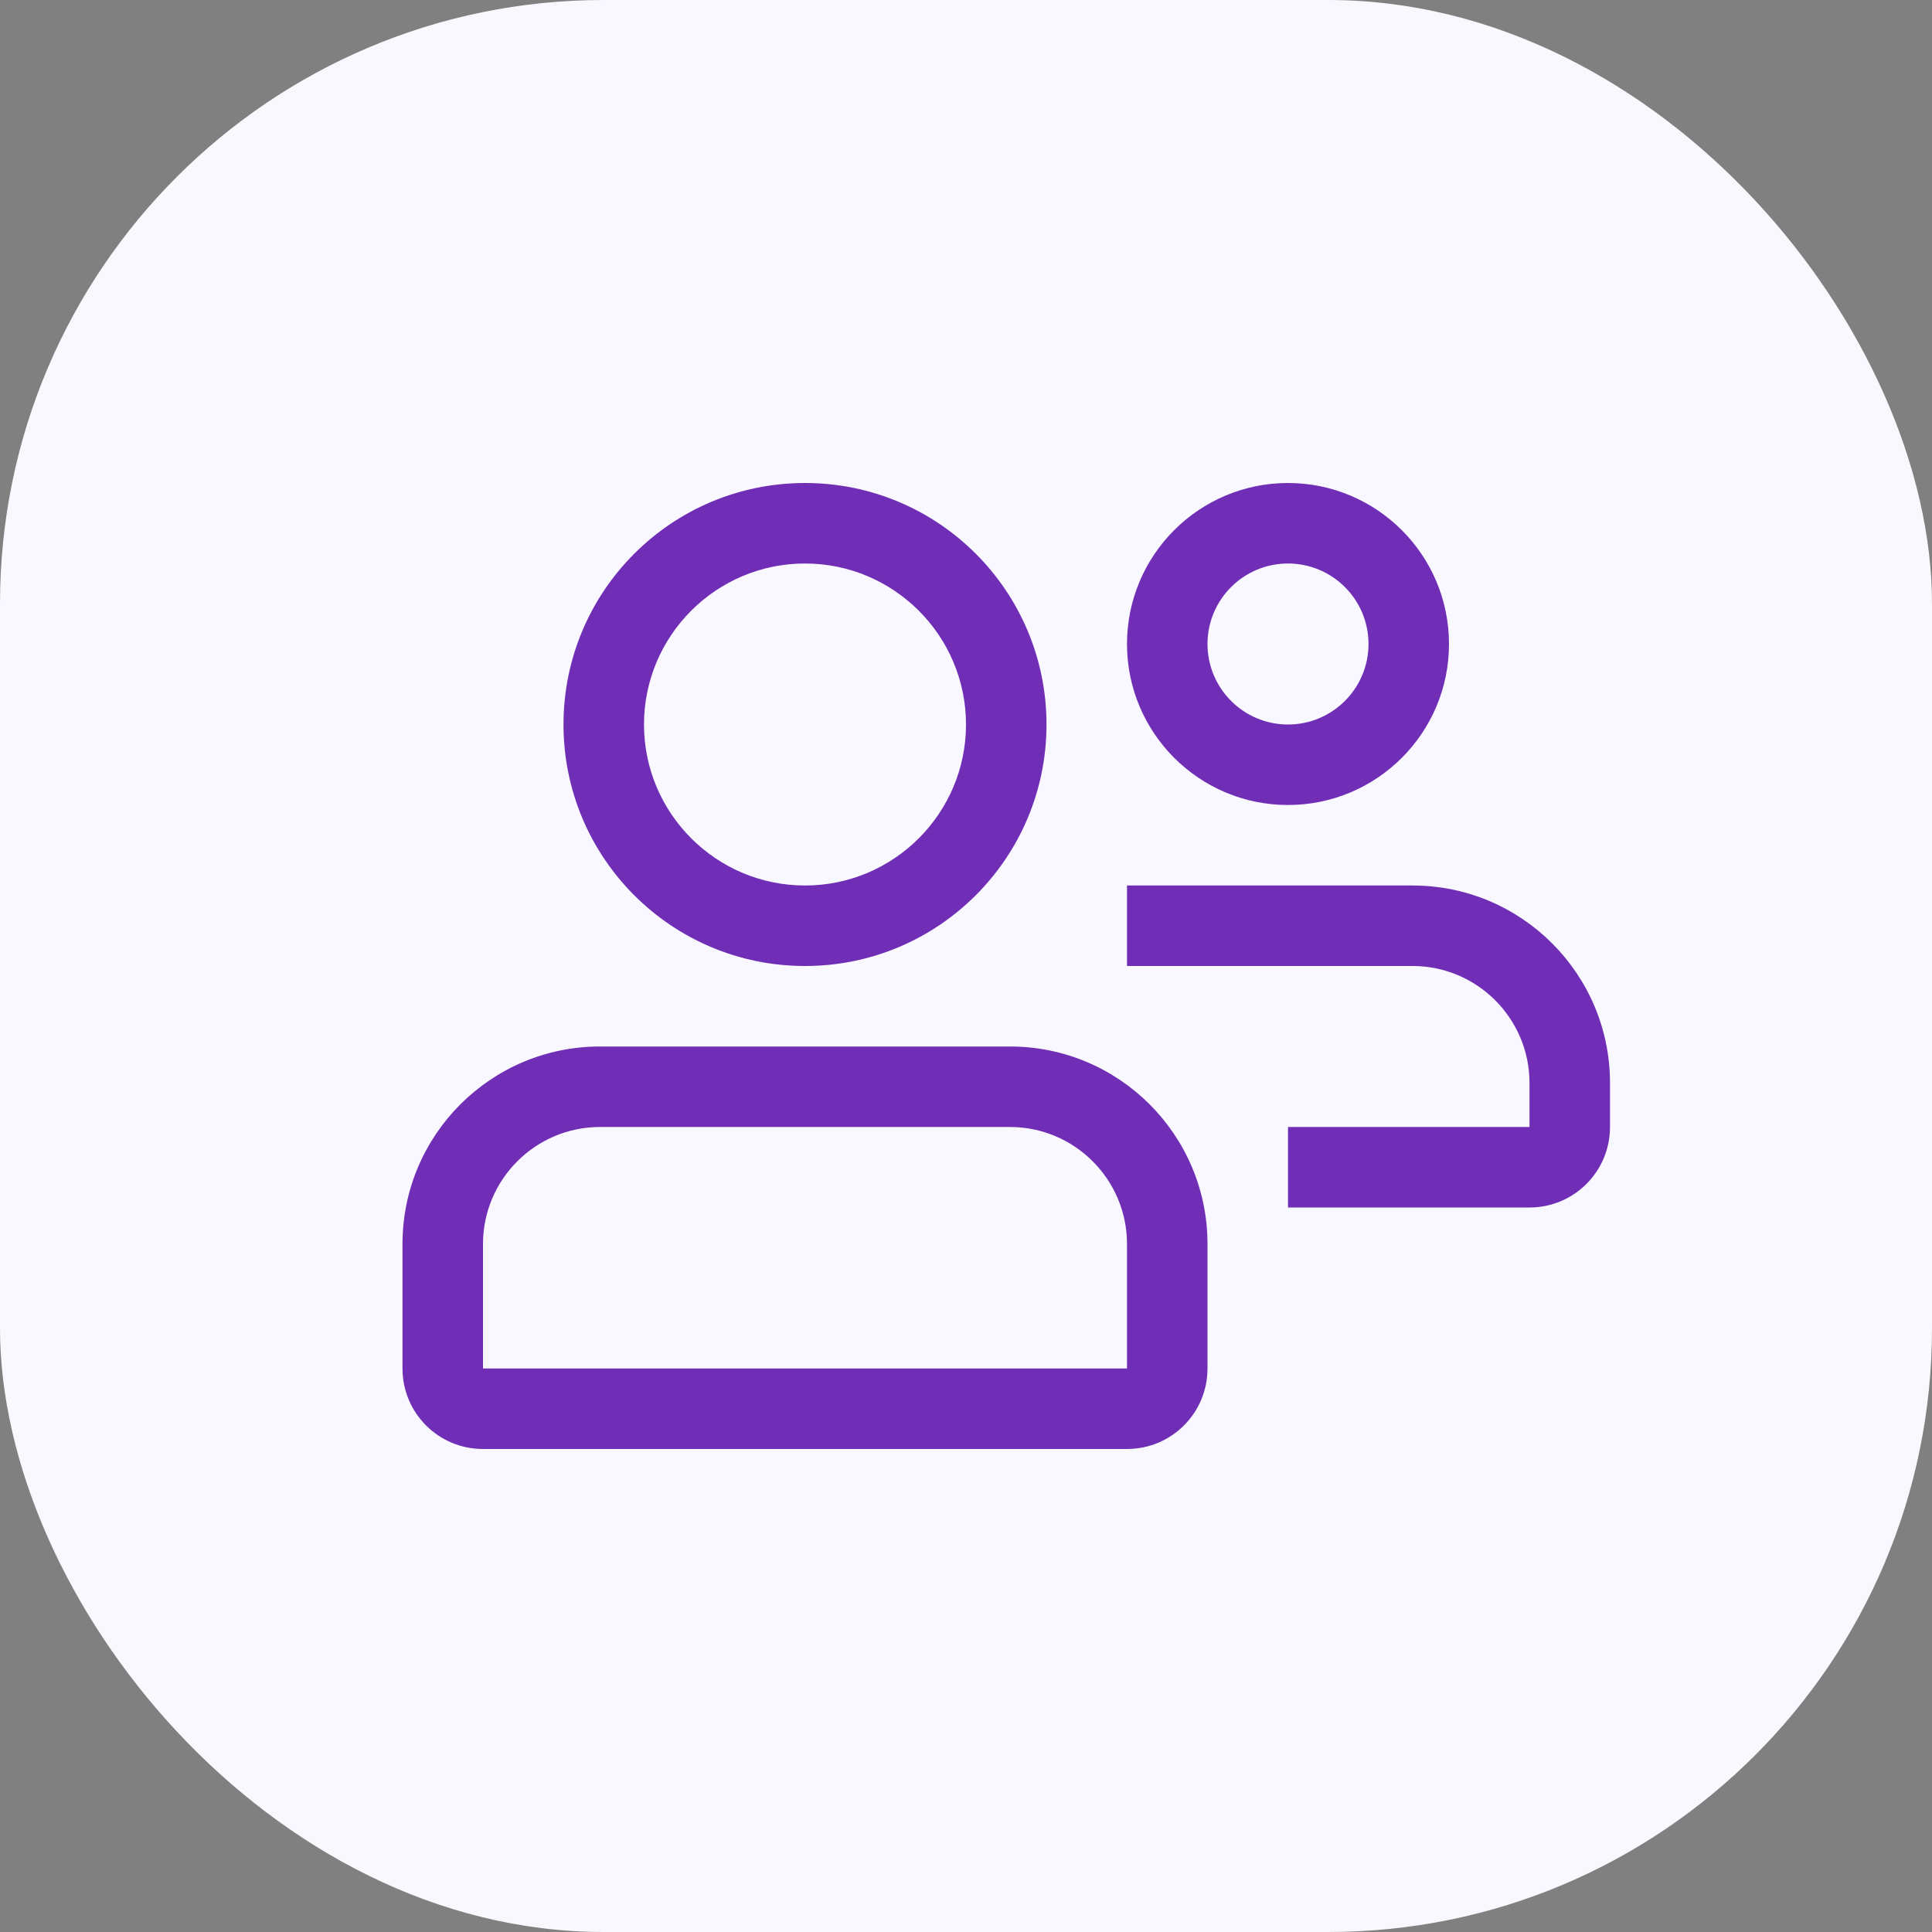 <svg width="24" height="24" viewBox="0 0 24 24" fill="none" xmlns="http://www.w3.org/2000/svg">
<rect x="0" y="0" width="24" height="24" fill="#808080" stroke="none"/>
<rect width="24" height="24" rx="7.5" fill="#F9F8FE"/>
<path d="M12.547 13C13.901 13 15 14.099 15 15.453V17C15 17.553 14.553 18 14 18H6C5.447 18 5 17.553 5 17V15.453C5 14.099 6.099 13 7.453 13H12.547ZM12.547 14H7.453C6.652 14 6 14.652 6 15.453V17H14V15.453C14 14.652 13.348 14 12.547 14ZM17.547 11C18.901 11 20 12.099 20 13.453V14C20 14.553 19.553 15 19 15H16V14H19V13.453C19 12.652 18.349 12 17.547 12H14V11H17.547ZM10 6C11.657 6 13 7.343 13 9C13 10.657 11.657 12 10 12C8.343 12 7 10.657 7 9C7 7.343 8.343 6 10 6ZM10 7C8.897 7 8 7.897 8 9C8 10.103 8.897 11 10 11C11.103 11 12 10.103 12 9C12 7.897 11.103 7 10 7ZM16 6C17.104 6 18 6.896 18 8C18 9.104 17.104 10 16 10C14.896 10 14 9.104 14 8C14 6.896 14.896 6 16 6ZM16 7C15.448 7 15 7.448 15 8C15 8.552 15.448 9 16 9C16.552 9 17 8.552 17 8C17 7.448 16.552 7 16 7Z" fill="#702EB7"/>
</svg>
